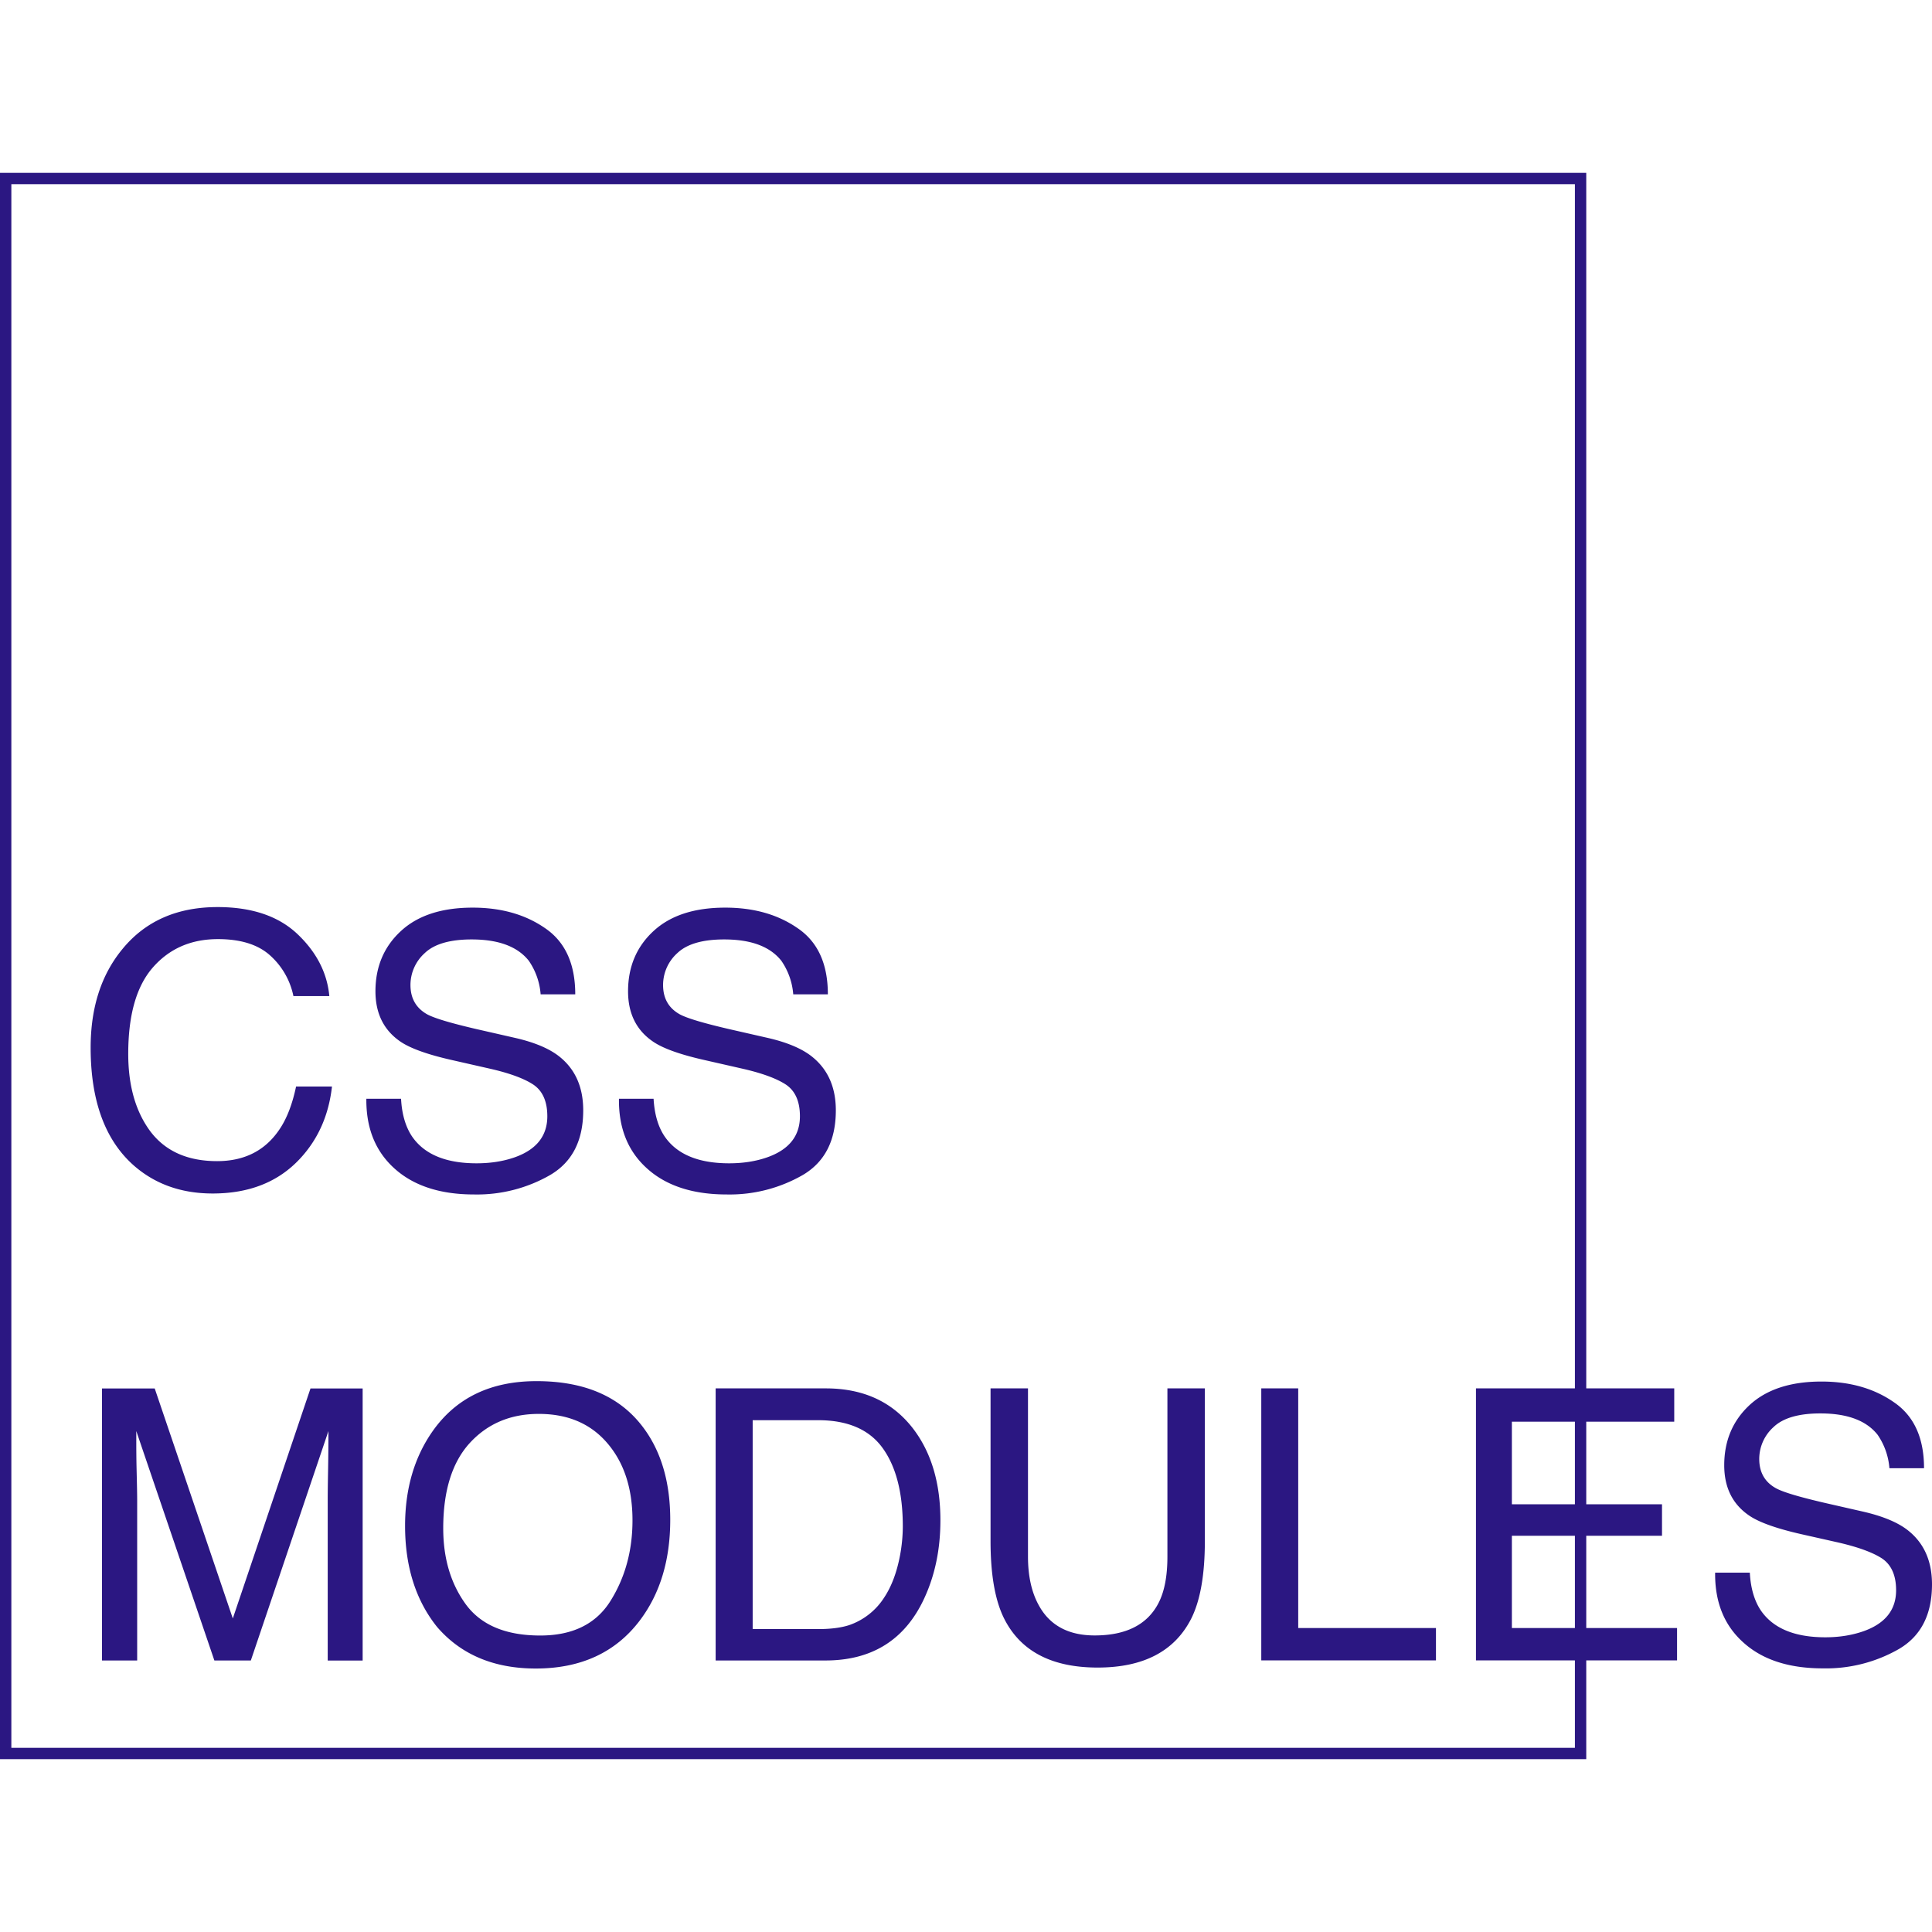 <svg role="img" width="32px" height="32px" viewBox="0 0 24 24" xmlns="http://www.w3.org/2000/svg"><title>CSS Modules</title><path fill="#2b1782" d="M19.705 2.147v19.706H0V2.147h19.705ZM.141 21.712h19.423V2.288H.141v19.424Zm2.561-10.444c.428 0 .76.113.996.338.236.225.367.482.393.768h-.446a.926.926 0 0 0-.303-.517c-.15-.128-.362-.191-.635-.191-.333 0-.602.117-.808.352-.204.233-.306.59-.306 1.074 0 .396.092.717.276.964.186.245.462.368.828.368.338 0 .595-.13.771-.389.094-.136.163-.316.21-.538h.446c-.04.356-.172.654-.396.895-.268.29-.63.434-1.086.434-.392 0-.722-.118-.989-.356-.35-.315-.527-.8-.527-1.456 0-.499.132-.907.396-1.226.285-.347.679-.52 1.18-.52Zm2.28 2.38c.01.192.056.348.135.467.152.224.42.336.803.336.172 0 .328-.024.47-.073.272-.095.409-.266.409-.511 0-.184-.058-.315-.173-.393-.116-.077-.299-.144-.547-.2l-.458-.104c-.299-.067-.51-.142-.635-.223-.214-.141-.322-.352-.322-.633 0-.303.105-.553.315-.747.21-.195.508-.292.893-.292.354 0 .655.085.902.257.248.17.372.443.372.82h-.43a.847.847 0 0 0-.147-.417c-.14-.177-.377-.265-.71-.265-.27 0-.465.057-.583.17a.533.533 0 0 0-.177.396c0 .166.07.287.207.364.09.049.295.11.614.184l.474.108c.229.052.405.123.53.214.214.158.321.387.321.687 0 .375-.136.642-.41.803a1.822 1.822 0 0 1-.947.242c-.42 0-.75-.108-.987-.322-.237-.213-.354-.502-.35-.867h.43Zm3.137 0c.011.192.056.348.136.467.152.224.42.336.803.336.171 0 .328-.024.469-.073.273-.095.41-.266.41-.511 0-.184-.058-.315-.173-.393-.117-.077-.3-.144-.548-.2l-.457-.104c-.3-.067-.511-.142-.635-.223-.215-.141-.322-.352-.322-.633 0-.303.105-.553.315-.747.21-.195.508-.292.892-.292.355 0 .655.085.902.257.249.17.373.443.373.82h-.43a.847.847 0 0 0-.148-.417c-.14-.177-.376-.265-.71-.265-.27 0-.464.057-.582.17a.533.533 0 0 0-.177.396c0 .166.069.287.207.364.09.049.295.11.614.184l.474.108c.228.052.404.123.529.214.214.158.322.387.322.687 0 .375-.137.642-.41.803a1.822 1.822 0 0 1-.947.242c-.42 0-.75-.108-.987-.322-.238-.213-.355-.502-.35-.867h.43Zm-6.197 3.6.97 2.857.965-2.857h.648v3.38h-.434v-1.995c0-.07.001-.183.004-.343.003-.16.005-.33.005-.513l-.964 2.85h-.453l-.97-2.85v.104c0 .083 0 .21.004.38.004.168.007.292.007.372v1.994h-.437v-3.379h.655Zm4.743-.091c.597 0 1.038.191 1.325.575.224.299.336.681.336 1.147 0 .505-.128.924-.384 1.259-.3.392-.73.589-1.286.589-.52 0-.929-.172-1.226-.516-.265-.33-.398-.75-.398-1.256 0-.457.113-.848.34-1.173.292-.417.723-.625 1.293-.625Zm.046 3.16c.403 0 .695-.144.874-.432.181-.29.272-.623.272-.999 0-.397-.105-.717-.313-.959-.207-.242-.49-.363-.851-.363-.35 0-.635.12-.856.36-.22.24-.331.594-.331 1.061 0 .375.094.69.283.948.19.256.497.384.922.384Zm3.455-.08c.155 0 .283-.017.382-.049a.84.84 0 0 0 .437-.345c.09-.136.156-.311.196-.524a2 2 0 0 0 .034-.355c0-.418-.083-.743-.25-.975-.166-.231-.434-.347-.803-.347H9.35v2.595h.816ZM8.89 17.247h1.368c.465 0 .825.165 1.081.495.229.297.343.679.343 1.143 0 .36-.067.683-.202.973-.238.512-.647.769-1.226.769H8.89v-3.38Zm3.88 0v2.089c0 .245.046.45.138.612.136.245.367.368.69.368.388 0 .652-.133.791-.398.076-.144.113-.338.113-.582v-2.089h.465v1.898c0 .415-.056.735-.168.96-.206.407-.594.61-1.164.61s-.958-.203-1.162-.61c-.112-.225-.168-.545-.168-.96v-1.898h.465Zm2.899 0Zm.458 0v2.977h1.711v.402h-2.17v-3.379h.459Zm2.208 0h2.463v.414h-2.017v1.026h1.865v.391h-1.865v1.146h2.052v.402h-2.498v-3.379Zm3.402 2.29c.01.19.056.347.135.466.152.224.42.336.803.336.172 0 .328-.025.47-.074.272-.095.409-.265.409-.51 0-.184-.058-.315-.173-.394-.116-.076-.299-.143-.547-.2l-.458-.103c-.299-.068-.51-.142-.635-.223-.215-.141-.322-.352-.322-.633 0-.304.105-.553.315-.748.21-.194.508-.292.893-.292.354 0 .655.086.901.258.249.17.373.443.373.819h-.43a.847.847 0 0 0-.147-.416c-.14-.177-.377-.265-.711-.265-.27 0-.464.057-.582.17a.533.533 0 0 0-.177.396c0 .165.069.287.207.363.09.05.295.11.614.184l.474.108c.228.053.405.124.529.214.215.158.322.388.322.688 0 .374-.136.642-.41.803a1.822 1.822 0 0 1-.947.241c-.42 0-.75-.107-.987-.322-.238-.213-.354-.502-.35-.867h.43Z"/></svg>